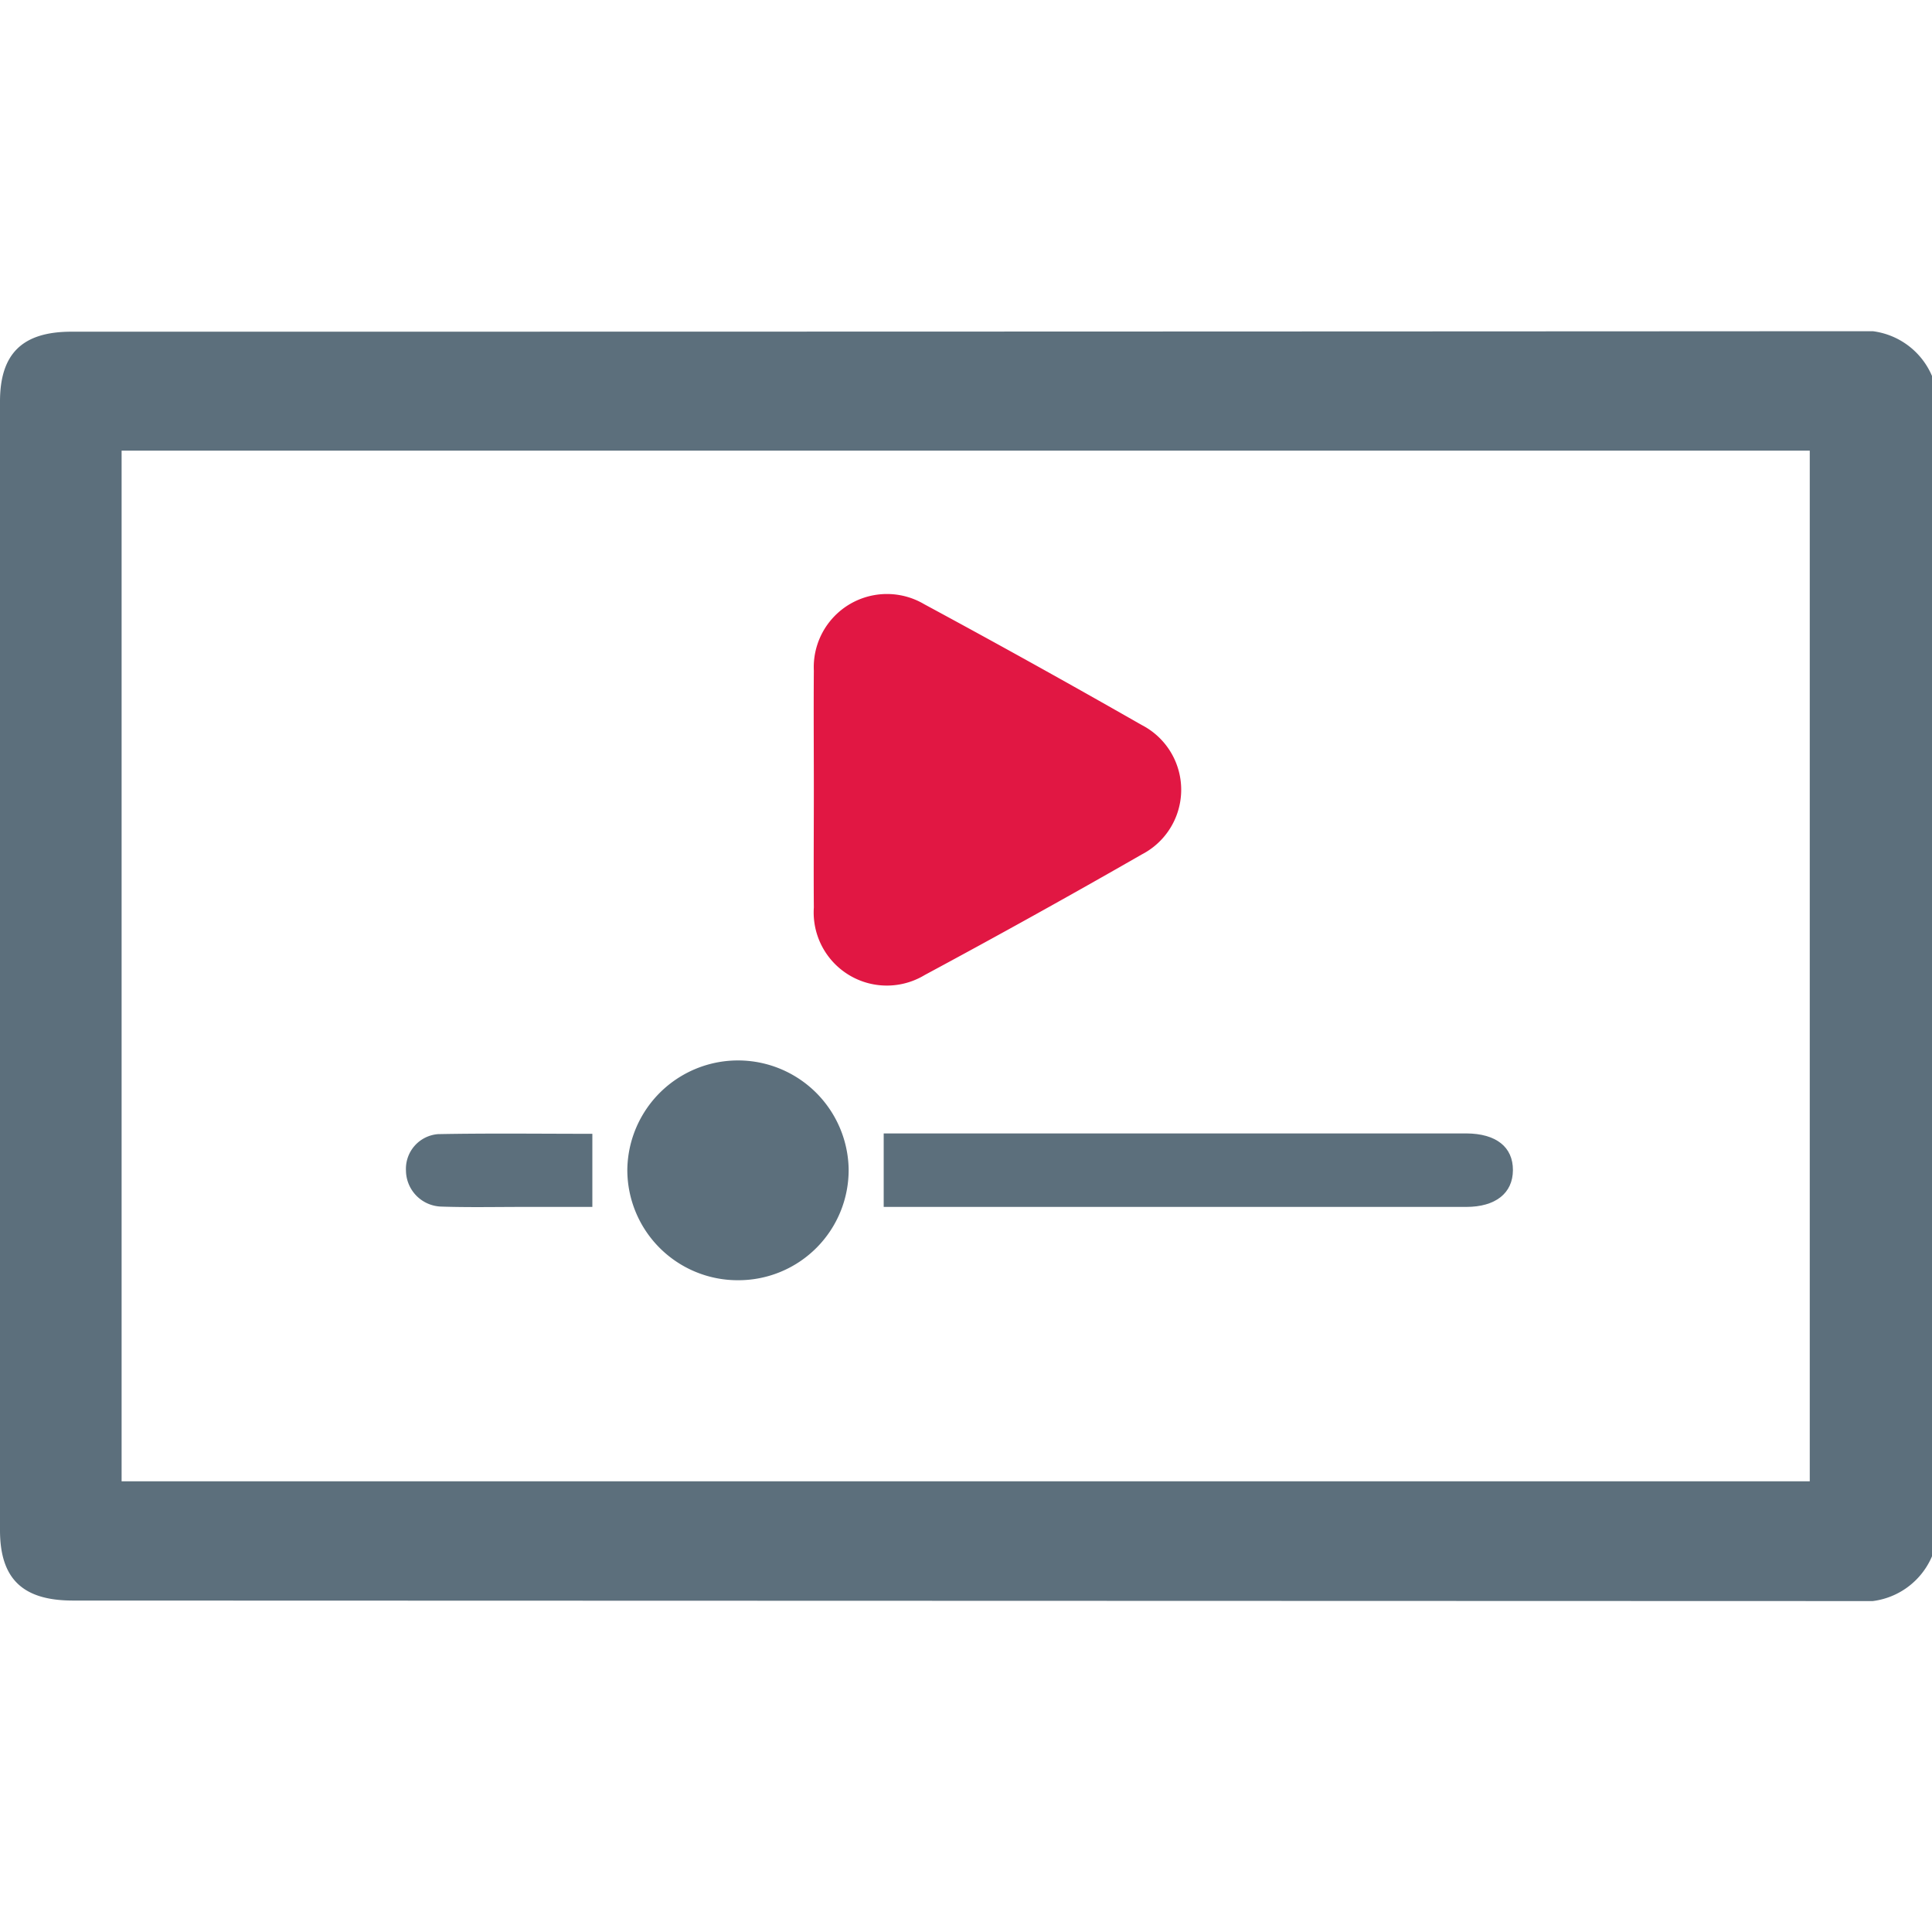<?xml version="1.0" encoding="utf-8"?>
<svg xmlns="http://www.w3.org/2000/svg" xmlns:xlink="http://www.w3.org/1999/xlink" width="70" height="70" viewBox="0 0 70 70"><defs><clipPath id="a"><rect width="70" height="46.011" fill="none"/></clipPath></defs><g transform="translate(-739 -2142)"><g transform="translate(0 0.328)"><rect width="70" height="70" transform="translate(739 2141.672)" fill="none"/><g transform="translate(739 2153.672)"><g clip-path="url(#a)"><path d="M2.64,45.991C.818,45.991,0,45.2,0,43.44Q0,22.995,0,2.549C0,.812.813.018,2.588.018q32.3,0,64.591-.018A2.7,2.7,0,0,1,70,1.622V44.388a2.7,2.7,0,0,1-2.822,1.622M4.406,41.67H65.571V4.328H4.406Z" transform="translate(0 0)" fill="#5c6f7c"/><path d="M133,50.074c0-1.44-.011-2.881,0-4.321a2.652,2.652,0,0,1,4-2.409q3.962,2.138,7.873,4.373a2.638,2.638,0,0,1,.013,4.691q-3.906,2.241-7.873,4.373A2.651,2.651,0,0,1,133,54.332c-.011-1.419,0-2.839,0-4.258" transform="translate(-103.513 -33.452)" fill="#e11743"/><path d="M144.428,133.759V131.1H165.54c1.076.006,1.689.49,1.686,1.33s-.636,1.333-1.691,1.333H144.428Z" transform="translate(-112.41 -102.034)" fill="#5c6f7c"/><path d="M106.558,126.973a4,4,0,0,1-4.031-3.992,4.01,4.01,0,0,1,8.019-.042,3.994,3.994,0,0,1-3.989,4.034" transform="translate(-79.798 -92.588)" fill="#5c6f7c"/><path d="M73.1,131.152V133.8H70.565c-.981,0-1.962.021-2.942-.012a1.319,1.319,0,0,1-1.276-1.3,1.261,1.261,0,0,1,1.157-1.325c1.873-.036,3.747-.012,5.593-.012" transform="translate(-51.638 -102.071)" fill="#5c6f7c"/></g></g></g></g></svg>